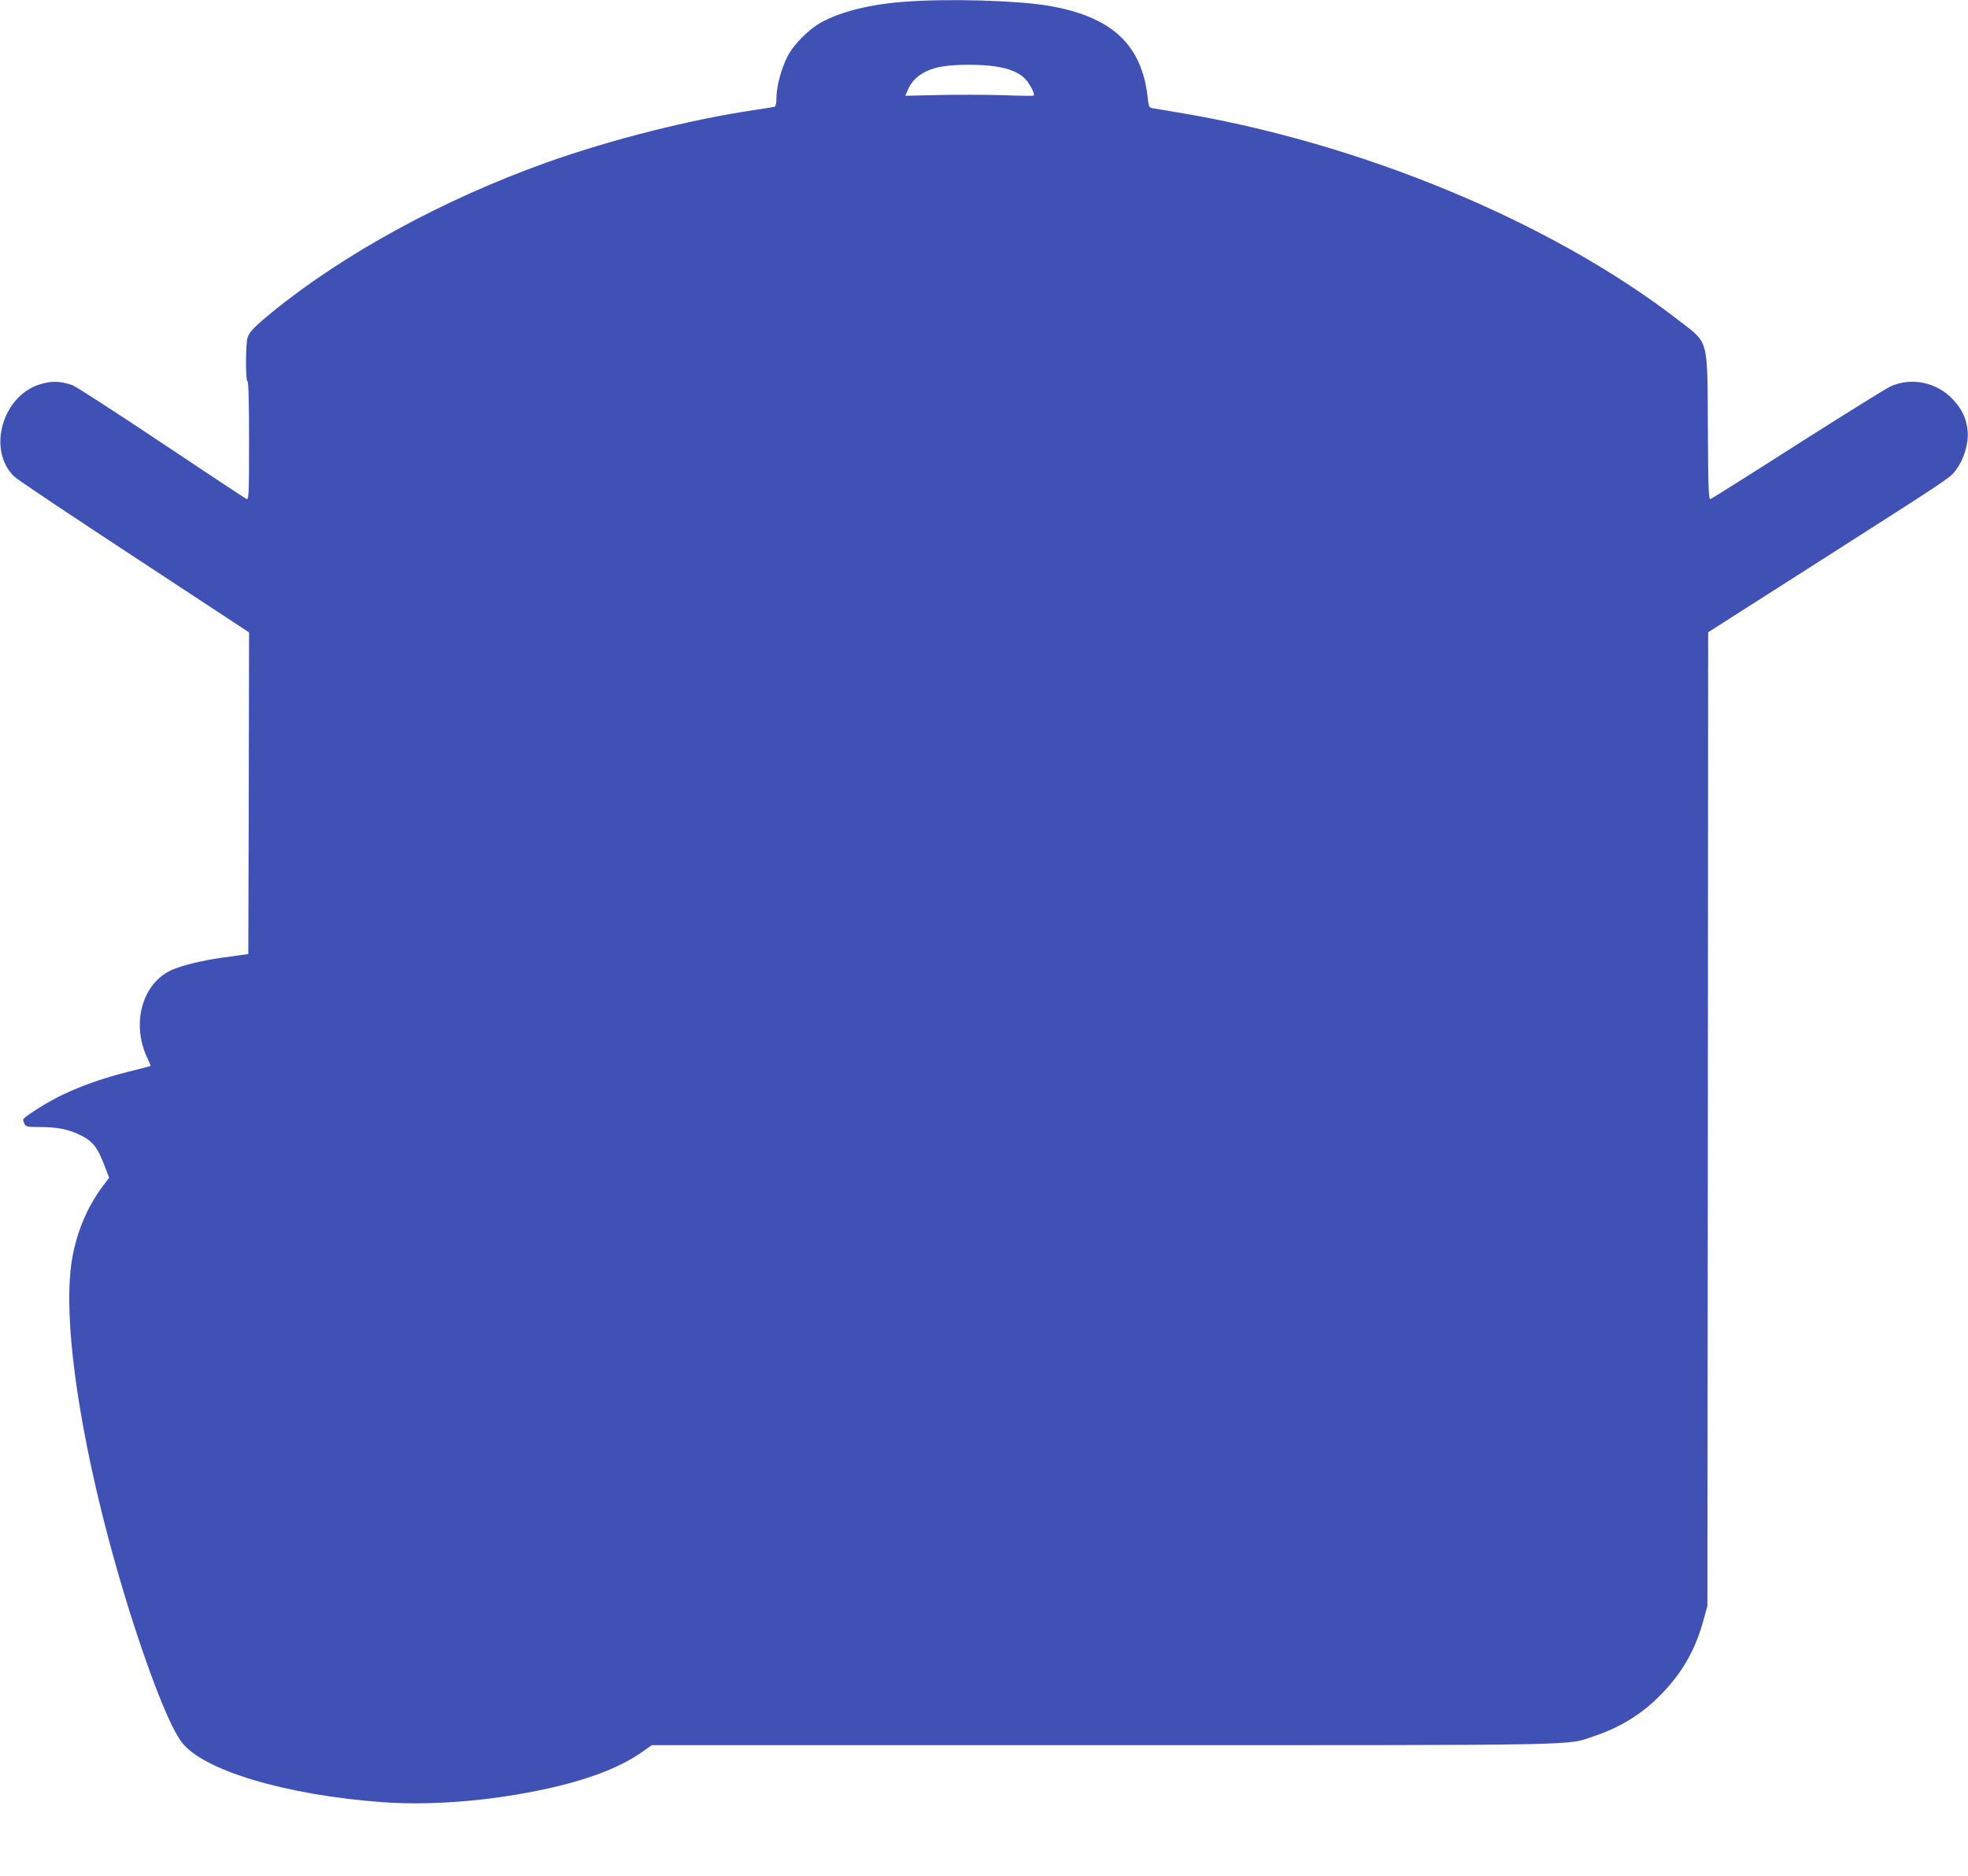 <?xml version="1.0" standalone="no"?>
<!DOCTYPE svg PUBLIC "-//W3C//DTD SVG 20010904//EN"
 "http://www.w3.org/TR/2001/REC-SVG-20010904/DTD/svg10.dtd">
<svg version="1.0" xmlns="http://www.w3.org/2000/svg"
 width="1280pt" height="1220pt" viewBox="0 0 1280 1220"
 preserveAspectRatio="xMidYMid meet">
<g transform="translate(0,1220) scale(0.1,-0.1)"
fill="#3f51b5" stroke="none">
<path d="M5890 12189 c-220 -15 -413 -62 -544 -132 -83 -44 -185 -146 -225
-226 -40 -78 -71 -196 -71 -268 0 -34 -5 -55 -12 -57 -7 -2 -65 -12 -128 -21
-415 -61 -941 -194 -1355 -342 -669 -239 -1315 -591 -1785 -973 -112 -92 -145
-125 -159 -163 -14 -36 -15 -287 -1 -287 6 0 10 -135 10 -386 0 -339 -2 -385
-15 -380 -8 3 -257 168 -554 366 -296 198 -558 367 -580 375 -79 27 -134 29
-210 6 -246 -75 -346 -427 -169 -600 18 -18 369 -253 781 -523 l747 -491 -2
-1046 -3 -1046 -45 -6 c-25 -4 -83 -12 -130 -18 -122 -17 -256 -50 -320 -78
-196 -86 -269 -352 -160 -578 12 -26 21 -47 19 -48 -2 -1 -70 -19 -151 -39
-158 -40 -297 -89 -423 -149 -92 -43 -255 -146 -255 -161 0 -5 5 -18 10 -29 9
-17 22 -19 99 -19 109 0 178 -13 250 -46 93 -42 125 -82 177 -221 l24 -63 -39
-51 c-110 -146 -182 -324 -208 -516 -62 -469 111 -1440 428 -2403 117 -353
220 -604 288 -697 134 -185 678 -348 1311 -394 346 -25 773 15 1150 107 231
57 409 130 537 220 l62 44 2933 0 c3226 0 3007 -4 3200 60 170 57 312 146 434
272 136 140 220 287 272 476 l27 97 3 3167 2 3166 663 423 c940 600 910 580
951 636 50 67 80 168 74 247 -7 81 -35 143 -95 207 -106 114 -272 148 -409 85
-28 -13 -299 -182 -603 -375 -303 -194 -558 -354 -566 -357 -12 -5 -15 63 -17
468 -4 588 9 541 -193 697 -827 639 -2069 1154 -3256 1350 -68 12 -138 23
-156 26 -30 5 -31 8 -38 68 -38 350 -236 532 -655 601 -202 33 -643 46 -920
25z m577 -420 c95 -13 160 -40 201 -82 32 -34 67 -103 54 -109 -4 -2 -95 -1
-202 3 -107 3 -293 4 -413 1 l-219 -5 17 39 c34 82 116 136 233 153 84 13 240
13 329 0z"/>
</g>
</svg>
